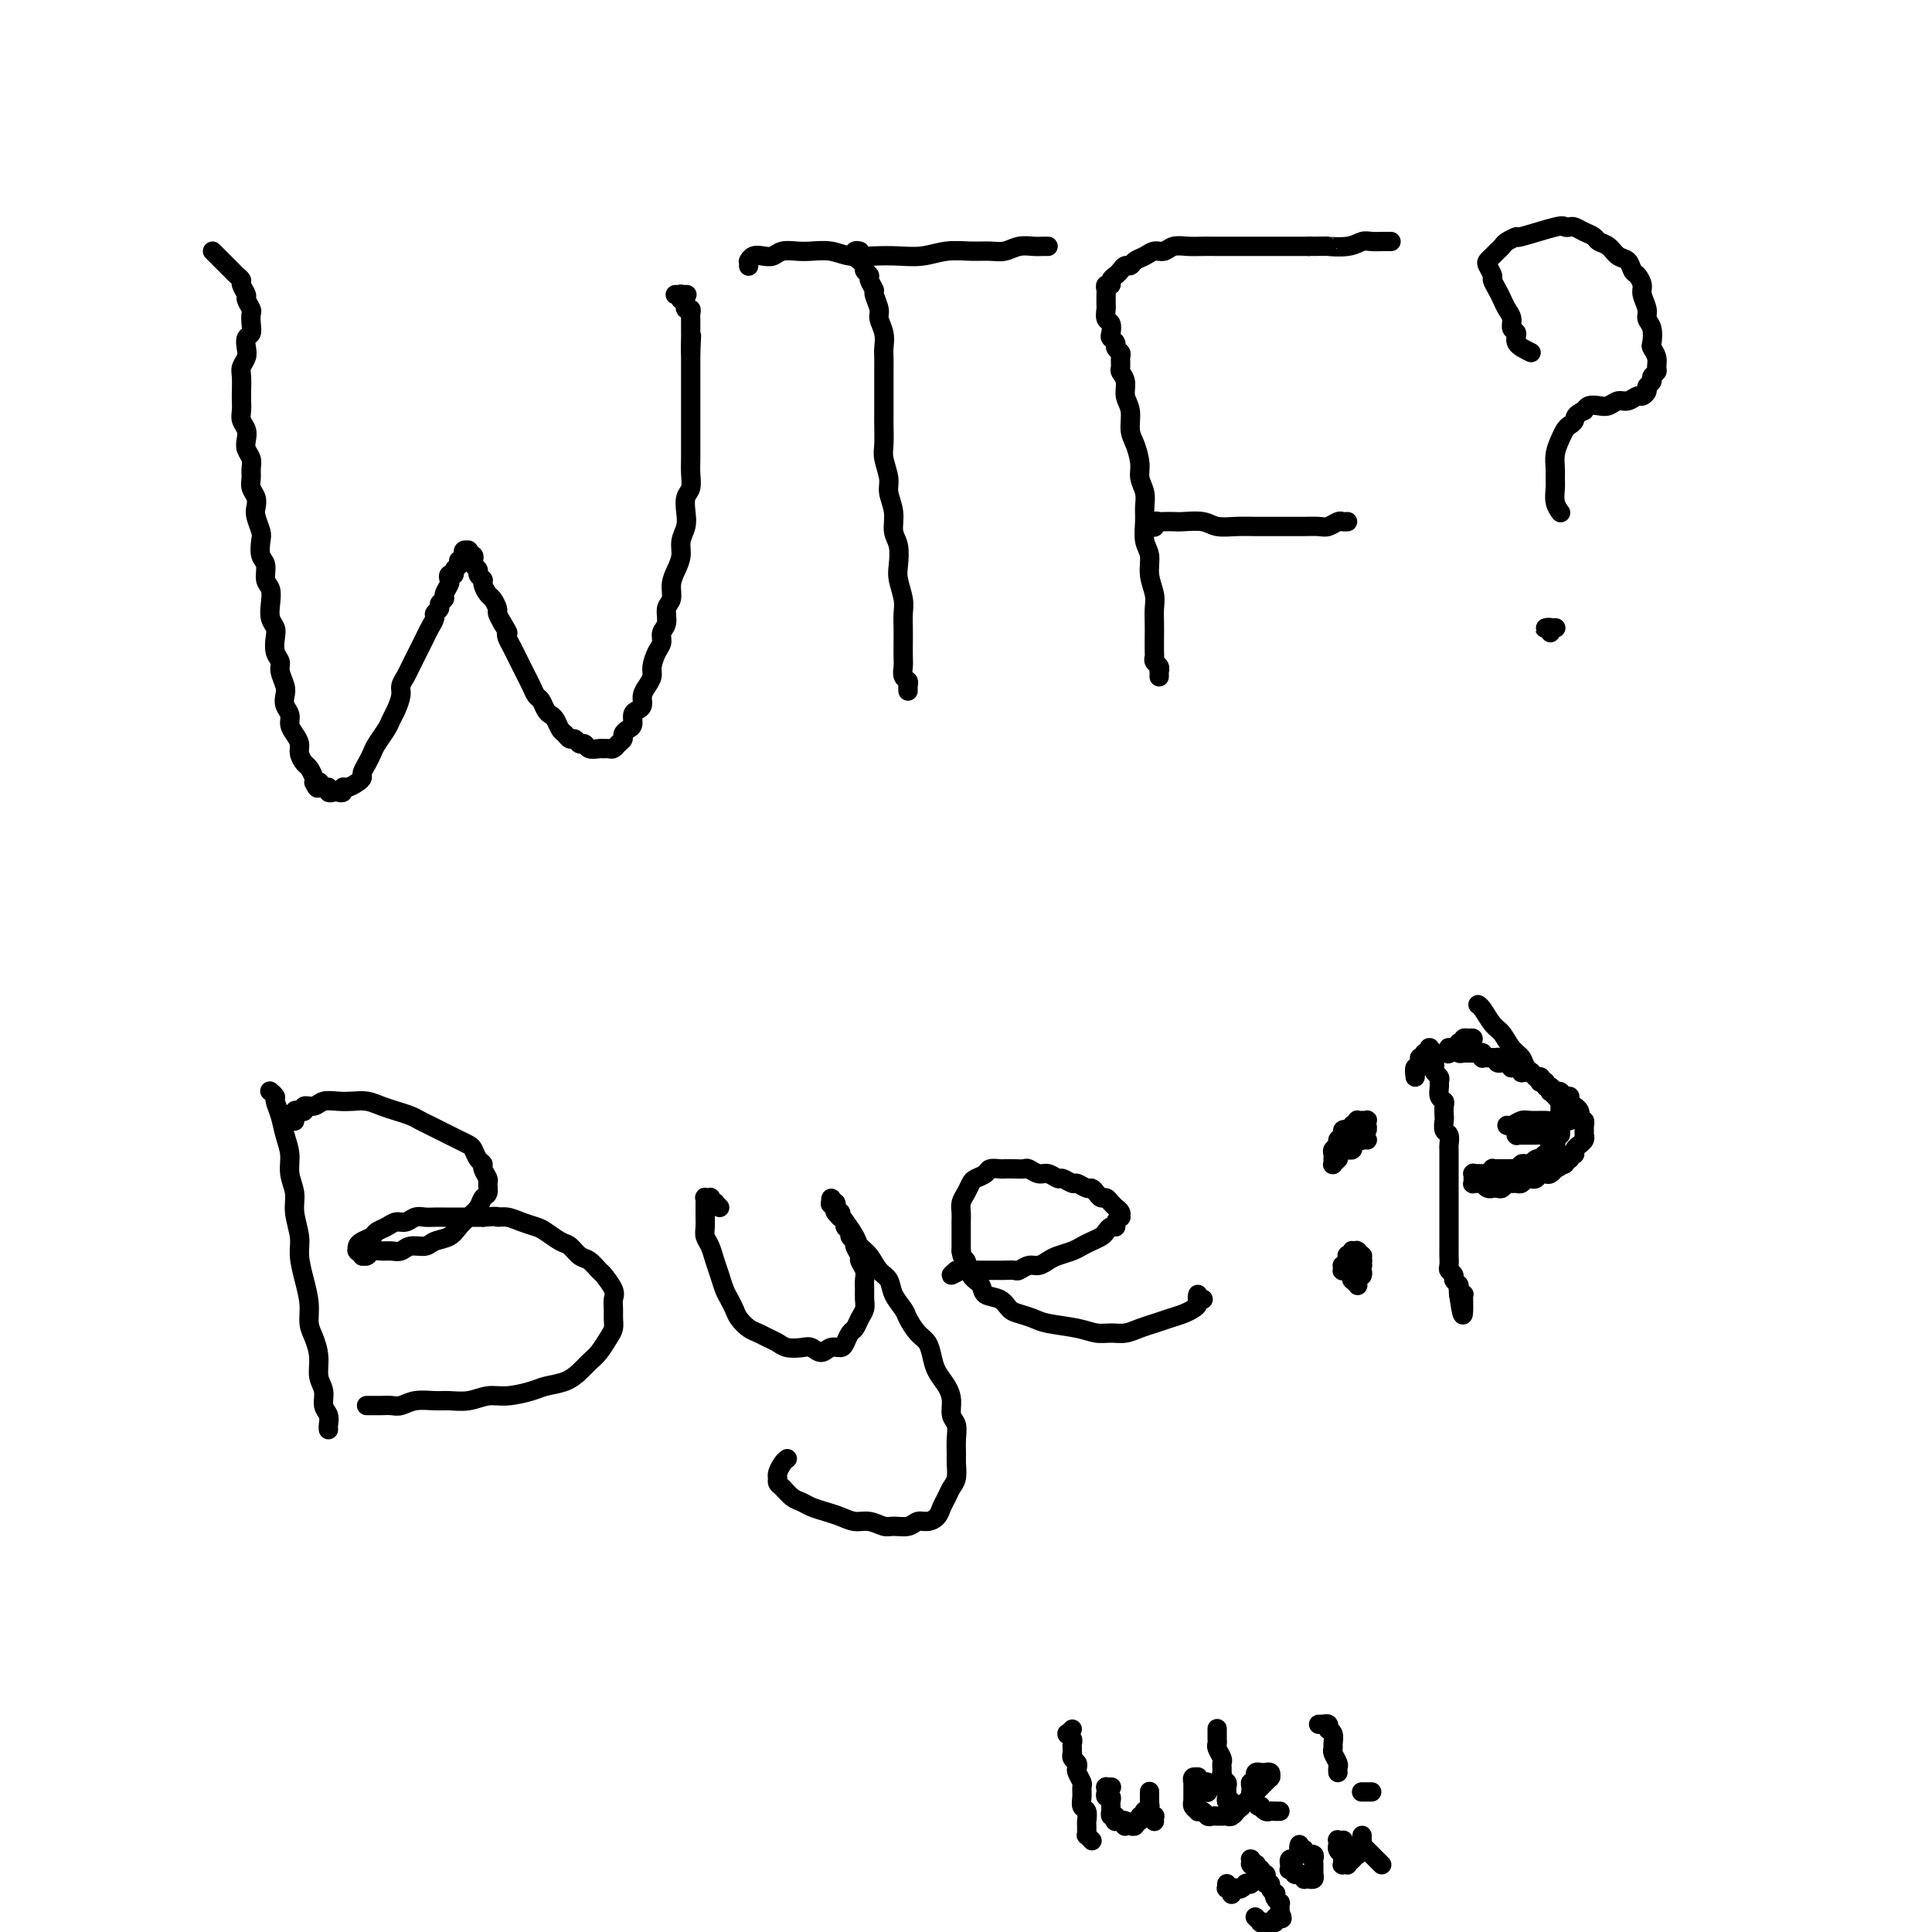 <svg viewBox='0 0 400 400' version='1.1' xmlns='http://www.w3.org/2000/svg' xmlns:xlink='http://www.w3.org/1999/xlink'><g fill='none' stroke='#000000' stroke-width='4' stroke-linecap='round' stroke-linejoin='round'><path d='M44,52c0.757,0.756 1.513,1.512 2,2c0.487,0.488 0.704,0.707 1,1c0.296,0.293 0.672,0.660 1,1c0.328,0.340 0.609,0.653 1,1c0.391,0.347 0.893,0.727 1,1c0.107,0.273 -0.182,0.440 0,1c0.182,0.560 0.833,1.515 1,2c0.167,0.485 -0.150,0.501 0,1c0.150,0.499 0.769,1.481 1,2c0.231,0.519 0.076,0.576 0,1c-0.076,0.424 -0.072,1.216 0,2c0.072,0.784 0.212,1.561 0,2c-0.212,0.439 -0.775,0.539 -1,1c-0.225,0.461 -0.113,1.282 0,2c0.113,0.718 0.226,1.333 0,2c-0.226,0.667 -0.792,1.386 -1,2c-0.208,0.614 -0.057,1.123 0,2c0.057,0.877 0.019,2.122 0,3c-0.019,0.878 -0.019,1.390 0,2c0.019,0.610 0.057,1.318 0,2c-0.057,0.682 -0.208,1.337 0,2c0.208,0.663 0.774,1.332 1,2c0.226,0.668 0.114,1.334 0,2c-0.114,0.666 -0.228,1.333 0,2c0.228,0.667 0.797,1.333 1,2c0.203,0.667 0.041,1.334 0,2c-0.041,0.666 0.041,1.332 0,2c-0.041,0.668 -0.203,1.338 0,2c0.203,0.662 0.773,1.317 1,2c0.227,0.683 0.112,1.394 0,2c-0.112,0.606 -0.222,1.106 0,2c0.222,0.894 0.777,2.183 1,3c0.223,0.817 0.116,1.163 0,2c-0.116,0.837 -0.241,2.166 0,3c0.241,0.834 0.848,1.172 1,2c0.152,0.828 -0.152,2.147 0,3c0.152,0.853 0.759,1.239 1,2c0.241,0.761 0.116,1.898 0,3c-0.116,1.102 -0.223,2.168 0,3c0.223,0.832 0.777,1.429 1,2c0.223,0.571 0.116,1.115 0,2c-0.116,0.885 -0.241,2.110 0,3c0.241,0.890 0.848,1.446 1,2c0.152,0.554 -0.151,1.107 0,2c0.151,0.893 0.758,2.126 1,3c0.242,0.874 0.120,1.389 0,2c-0.120,0.611 -0.238,1.319 0,2c0.238,0.681 0.834,1.337 1,2c0.166,0.663 -0.096,1.333 0,2c0.096,0.667 0.550,1.329 1,2c0.450,0.671 0.895,1.349 1,2c0.105,0.651 -0.129,1.274 0,2c0.129,0.726 0.622,1.555 1,2c0.378,0.445 0.640,0.504 1,1c0.360,0.496 0.817,1.427 1,2c0.183,0.573 0.091,0.786 0,1'/><path d='M65,162c1.111,2.410 0.889,0.436 1,0c0.111,-0.436 0.554,0.668 1,1c0.446,0.332 0.894,-0.106 1,0c0.106,0.106 -0.130,0.756 0,1c0.130,0.244 0.625,0.080 1,0c0.375,-0.080 0.629,-0.077 1,0c0.371,0.077 0.860,0.228 1,0c0.140,-0.228 -0.068,-0.834 0,-1c0.068,-0.166 0.414,0.107 1,0c0.586,-0.107 1.414,-0.595 2,-1c0.586,-0.405 0.929,-0.726 1,-1c0.071,-0.274 -0.132,-0.500 0,-1c0.132,-0.500 0.599,-1.275 1,-2c0.401,-0.725 0.737,-1.401 1,-2c0.263,-0.599 0.453,-1.123 1,-2c0.547,-0.877 1.452,-2.108 2,-3c0.548,-0.892 0.738,-1.446 1,-2c0.262,-0.554 0.595,-1.107 1,-2c0.405,-0.893 0.882,-2.126 1,-3c0.118,-0.874 -0.123,-1.389 0,-2c0.123,-0.611 0.610,-1.319 1,-2c0.390,-0.681 0.681,-1.337 1,-2c0.319,-0.663 0.664,-1.333 1,-2c0.336,-0.667 0.663,-1.330 1,-2c0.337,-0.670 0.683,-1.345 1,-2c0.317,-0.655 0.606,-1.289 1,-2c0.394,-0.711 0.894,-1.500 1,-2c0.106,-0.500 -0.183,-0.710 0,-1c0.183,-0.290 0.837,-0.659 1,-1c0.163,-0.341 -0.166,-0.654 0,-1c0.166,-0.346 0.828,-0.724 1,-1c0.172,-0.276 -0.146,-0.451 0,-1c0.146,-0.549 0.756,-1.471 1,-2c0.244,-0.529 0.122,-0.666 0,-1c-0.122,-0.334 -0.244,-0.864 0,-1c0.244,-0.136 0.854,0.122 1,0c0.146,-0.122 -0.171,-0.625 0,-1c0.171,-0.375 0.831,-0.621 1,-1c0.169,-0.379 -0.152,-0.890 0,-1c0.152,-0.110 0.776,0.181 1,0c0.224,-0.181 0.046,-0.833 0,-1c-0.046,-0.167 0.040,0.150 0,0c-0.040,-0.150 -0.207,-0.769 0,-1c0.207,-0.231 0.786,-0.076 1,0c0.214,0.076 0.061,0.072 0,0c-0.061,-0.072 -0.030,-0.212 0,0c0.030,0.212 0.060,0.778 0,1c-0.060,0.222 -0.208,0.101 0,0c0.208,-0.101 0.773,-0.182 1,0c0.227,0.182 0.117,0.626 0,1c-0.117,0.374 -0.243,0.676 0,1c0.243,0.324 0.853,0.668 1,1c0.147,0.332 -0.168,0.651 0,1c0.168,0.349 0.820,0.727 1,1c0.180,0.273 -0.110,0.439 0,1c0.110,0.561 0.621,1.515 1,2c0.379,0.485 0.627,0.501 1,1c0.373,0.499 0.870,1.480 1,2c0.130,0.520 -0.106,0.577 0,1c0.106,0.423 0.553,1.211 1,2'/><path d='M104,129c1.477,2.429 1.169,2.002 1,2c-0.169,-0.002 -0.200,0.422 0,1c0.200,0.578 0.631,1.309 1,2c0.369,0.691 0.676,1.341 1,2c0.324,0.659 0.664,1.327 1,2c0.336,0.673 0.667,1.350 1,2c0.333,0.650 0.666,1.274 1,2c0.334,0.726 0.667,1.556 1,2c0.333,0.444 0.667,0.504 1,1c0.333,0.496 0.667,1.428 1,2c0.333,0.572 0.667,0.784 1,1c0.333,0.216 0.667,0.435 1,1c0.333,0.565 0.667,1.476 1,2c0.333,0.524 0.667,0.661 1,1c0.333,0.339 0.666,0.879 1,1c0.334,0.121 0.670,-0.178 1,0c0.330,0.178 0.653,0.832 1,1c0.347,0.168 0.719,-0.151 1,0c0.281,0.151 0.470,0.772 1,1c0.530,0.228 1.399,0.062 2,0c0.601,-0.062 0.934,-0.020 1,0c0.066,0.020 -0.136,0.016 0,0c0.136,-0.016 0.610,-0.046 1,0c0.390,0.046 0.696,0.167 1,0c0.304,-0.167 0.607,-0.621 1,-1c0.393,-0.379 0.875,-0.683 1,-1c0.125,-0.317 -0.107,-0.649 0,-1c0.107,-0.351 0.555,-0.723 1,-1c0.445,-0.277 0.889,-0.458 1,-1c0.111,-0.542 -0.111,-1.443 0,-2c0.111,-0.557 0.556,-0.768 1,-1c0.444,-0.232 0.889,-0.484 1,-1c0.111,-0.516 -0.111,-1.297 0,-2c0.111,-0.703 0.556,-1.329 1,-2c0.444,-0.671 0.888,-1.387 1,-2c0.112,-0.613 -0.110,-1.122 0,-2c0.110,-0.878 0.550,-2.126 1,-3c0.450,-0.874 0.909,-1.374 1,-2c0.091,-0.626 -0.187,-1.378 0,-2c0.187,-0.622 0.837,-1.114 1,-2c0.163,-0.886 -0.163,-2.166 0,-3c0.163,-0.834 0.813,-1.224 1,-2c0.187,-0.776 -0.090,-1.940 0,-3c0.090,-1.060 0.546,-2.016 1,-3c0.454,-0.984 0.905,-1.997 1,-3c0.095,-1.003 -0.167,-1.997 0,-3c0.167,-1.003 0.763,-2.015 1,-3c0.237,-0.985 0.116,-1.943 0,-3c-0.116,-1.057 -0.227,-2.211 0,-3c0.227,-0.789 0.793,-1.211 1,-2c0.207,-0.789 0.055,-1.943 0,-3c-0.055,-1.057 -0.015,-2.015 0,-3c0.015,-0.985 0.004,-1.997 0,-3c-0.004,-1.003 -0.001,-1.998 0,-3c0.001,-1.002 0.000,-2.013 0,-3c-0.000,-0.987 -0.000,-1.951 0,-3c0.000,-1.049 0.000,-2.182 0,-3c-0.000,-0.818 -0.000,-1.322 0,-2c0.000,-0.678 0.000,-1.529 0,-2c-0.000,-0.471 -0.000,-0.563 0,-1c0.000,-0.437 0.000,-1.218 0,-2'/><path d='M143,73c0.309,-6.611 0.083,-2.139 0,-1c-0.083,1.139 -0.023,-1.057 0,-2c0.023,-0.943 0.007,-0.635 0,-1c-0.007,-0.365 -0.006,-1.403 0,-2c0.006,-0.597 0.015,-0.752 0,-1c-0.015,-0.248 -0.056,-0.587 0,-1c0.056,-0.413 0.207,-0.899 0,-1c-0.207,-0.101 -0.774,0.184 -1,0c-0.226,-0.184 -0.113,-0.838 0,-1c0.113,-0.162 0.226,0.167 0,0c-0.226,-0.167 -0.792,-0.829 -1,-1c-0.208,-0.171 -0.060,0.150 0,0c0.060,-0.150 0.030,-0.772 0,-1c-0.030,-0.228 -0.061,-0.061 0,0c0.061,0.061 0.213,0.016 0,0c-0.213,-0.016 -0.791,-0.004 -1,0c-0.209,0.004 -0.049,0.001 0,0c0.049,-0.001 -0.015,-0.000 0,0c0.015,0.000 0.107,0.000 0,0c-0.107,-0.000 -0.413,-0.000 0,0c0.413,0.000 1.547,0.000 2,0c0.453,-0.000 0.227,-0.000 0,0'/><path d='M178,52c-0.401,-0.089 -0.802,-0.179 -1,0c-0.198,0.179 -0.193,0.626 0,1c0.193,0.374 0.572,0.677 1,1c0.428,0.323 0.903,0.668 1,1c0.097,0.332 -0.185,0.650 0,1c0.185,0.350 0.838,0.731 1,1c0.162,0.269 -0.168,0.427 0,1c0.168,0.573 0.833,1.560 1,2c0.167,0.440 -0.166,0.334 0,1c0.166,0.666 0.829,2.103 1,3c0.171,0.897 -0.150,1.254 0,2c0.150,0.746 0.772,1.882 1,3c0.228,1.118 0.061,2.218 0,3c-0.061,0.782 -0.016,1.247 0,2c0.016,0.753 0.005,1.794 0,3c-0.005,1.206 -0.002,2.576 0,4c0.002,1.424 0.005,2.902 0,4c-0.005,1.098 -0.016,1.815 0,3c0.016,1.185 0.061,2.837 0,4c-0.061,1.163 -0.228,1.838 0,3c0.228,1.162 0.849,2.813 1,4c0.151,1.187 -0.170,1.911 0,3c0.170,1.089 0.829,2.545 1,4c0.171,1.455 -0.147,2.910 0,4c0.147,1.090 0.757,1.814 1,3c0.243,1.186 0.118,2.835 0,4c-0.118,1.165 -0.228,1.848 0,3c0.228,1.152 0.793,2.774 1,4c0.207,1.226 0.056,2.057 0,3c-0.056,0.943 -0.016,1.996 0,3c0.016,1.004 0.008,1.957 0,3c-0.008,1.043 -0.016,2.177 0,3c0.016,0.823 0.057,1.335 0,2c-0.057,0.665 -0.211,1.484 0,2c0.211,0.516 0.789,0.728 1,1c0.211,0.272 0.057,0.605 0,1c-0.057,0.395 -0.015,0.852 0,1c0.015,0.148 0.004,-0.013 0,0c-0.004,0.013 -0.001,0.199 0,0c0.001,-0.199 0.000,-0.784 0,-1c-0.000,-0.216 -0.000,-0.062 0,0c0.000,0.062 0.000,0.031 0,0'/><path d='M155,55c0.000,0.008 0.000,0.016 0,0c-0.000,-0.016 -0.001,-0.056 0,0c0.001,0.056 0.002,0.207 0,0c-0.002,-0.207 -0.009,-0.774 0,-1c0.009,-0.226 0.033,-0.112 0,0c-0.033,0.112 -0.123,0.222 0,0c0.123,-0.222 0.459,-0.778 1,-1c0.541,-0.222 1.288,-0.112 2,0c0.712,0.112 1.390,0.225 2,0c0.610,-0.225 1.151,-0.789 2,-1c0.849,-0.211 2.004,-0.071 3,0c0.996,0.071 1.833,0.071 3,0c1.167,-0.071 2.664,-0.214 4,0c1.336,0.214 2.513,0.786 4,1c1.487,0.214 3.286,0.072 5,0c1.714,-0.072 3.344,-0.072 5,0c1.656,0.072 3.339,0.216 5,0c1.661,-0.216 3.301,-0.794 5,-1c1.699,-0.206 3.456,-0.041 5,0c1.544,0.041 2.875,-0.042 4,0c1.125,0.042 2.042,0.207 3,0c0.958,-0.207 1.956,-0.788 3,-1c1.044,-0.212 2.136,-0.057 3,0c0.864,0.057 1.502,0.015 2,0c0.498,-0.015 0.857,-0.004 1,0c0.143,0.004 0.072,0.002 0,0'/><path d='M240,140c-0.002,0.120 -0.004,0.239 0,0c0.004,-0.239 0.015,-0.838 0,-1c-0.015,-0.162 -0.057,0.113 0,0c0.057,-0.113 0.211,-0.614 0,-1c-0.211,-0.386 -0.789,-0.659 -1,-1c-0.211,-0.341 -0.057,-0.752 0,-1c0.057,-0.248 0.016,-0.334 0,-1c-0.016,-0.666 -0.008,-1.913 0,-3c0.008,-1.087 0.017,-2.013 0,-3c-0.017,-0.987 -0.061,-2.034 0,-3c0.061,-0.966 0.227,-1.851 0,-3c-0.227,-1.149 -0.846,-2.562 -1,-4c-0.154,-1.438 0.156,-2.902 0,-4c-0.156,-1.098 -0.778,-1.830 -1,-3c-0.222,-1.170 -0.045,-2.776 0,-4c0.045,-1.224 -0.043,-2.064 0,-3c0.043,-0.936 0.218,-1.968 0,-3c-0.218,-1.032 -0.828,-2.065 -1,-3c-0.172,-0.935 0.093,-1.772 0,-3c-0.093,-1.228 -0.546,-2.846 -1,-4c-0.454,-1.154 -0.910,-1.843 -1,-3c-0.090,-1.157 0.186,-2.781 0,-4c-0.186,-1.219 -0.835,-2.032 -1,-3c-0.165,-0.968 0.153,-2.091 0,-3c-0.153,-0.909 -0.777,-1.606 -1,-2c-0.223,-0.394 -0.045,-0.487 0,-1c0.045,-0.513 -0.044,-1.447 0,-2c0.044,-0.553 0.222,-0.724 0,-1c-0.222,-0.276 -0.843,-0.655 -1,-1c-0.157,-0.345 0.150,-0.655 0,-1c-0.150,-0.345 -0.758,-0.726 -1,-1c-0.242,-0.274 -0.117,-0.440 0,-1c0.117,-0.560 0.228,-1.512 0,-2c-0.228,-0.488 -0.793,-0.512 -1,-1c-0.207,-0.488 -0.055,-1.440 0,-2c0.055,-0.560 0.014,-0.728 0,-1c-0.014,-0.272 0.000,-0.646 0,-1c-0.000,-0.354 -0.015,-0.686 0,-1c0.015,-0.314 0.060,-0.609 0,-1c-0.060,-0.391 -0.223,-0.878 0,-1c0.223,-0.122 0.833,0.121 1,0c0.167,-0.121 -0.110,-0.606 0,-1c0.110,-0.394 0.606,-0.697 1,-1c0.394,-0.303 0.686,-0.606 1,-1c0.314,-0.394 0.650,-0.880 1,-1c0.350,-0.120 0.713,0.127 1,0c0.287,-0.127 0.499,-0.626 1,-1c0.501,-0.374 1.292,-0.622 2,-1c0.708,-0.378 1.334,-0.886 2,-1c0.666,-0.114 1.374,0.166 2,0c0.626,-0.166 1.170,-0.776 2,-1c0.830,-0.224 1.944,-0.060 3,0c1.056,0.060 2.053,0.016 3,0c0.947,-0.016 1.845,-0.004 3,0c1.155,0.004 2.566,0.001 4,0c1.434,-0.001 2.889,-0.000 4,0c1.111,0.000 1.876,0.000 3,0c1.124,-0.000 2.607,-0.000 4,0c1.393,0.000 2.697,0.000 4,0'/><path d='M271,51c5.037,-0.016 3.630,-0.057 4,0c0.370,0.057 2.519,0.211 4,0c1.481,-0.211 2.295,-0.789 3,-1c0.705,-0.211 1.299,-0.057 2,0c0.701,0.057 1.507,0.015 2,0c0.493,-0.015 0.671,-0.004 1,0c0.329,0.004 0.808,0.001 1,0c0.192,-0.001 0.096,-0.001 0,0'/><path d='M239,109c0.026,0.113 0.052,0.226 0,0c-0.052,-0.226 -0.182,-0.792 0,-1c0.182,-0.208 0.674,-0.057 1,0c0.326,0.057 0.484,0.019 1,0c0.516,-0.019 1.390,-0.019 2,0c0.610,0.019 0.956,0.058 2,0c1.044,-0.058 2.786,-0.212 4,0c1.214,0.212 1.900,0.789 3,1c1.100,0.211 2.615,0.057 4,0c1.385,-0.057 2.640,-0.015 4,0c1.360,0.015 2.825,0.005 4,0c1.175,-0.005 2.059,-0.005 3,0c0.941,0.005 1.940,0.015 3,0c1.060,-0.015 2.183,-0.057 3,0c0.817,0.057 1.329,0.211 2,0c0.671,-0.211 1.499,-0.789 2,-1c0.501,-0.211 0.673,-0.057 1,0c0.327,0.057 0.808,0.016 1,0c0.192,-0.016 0.096,-0.008 0,0'/><path d='M317,73c-1.300,-0.636 -2.600,-1.273 -3,-2c-0.400,-0.727 0.100,-1.546 0,-2c-0.100,-0.454 -0.800,-0.544 -1,-1c-0.200,-0.456 0.100,-1.278 0,-2c-0.100,-0.722 -0.600,-1.344 -1,-2c-0.400,-0.656 -0.699,-1.345 -1,-2c-0.301,-0.655 -0.603,-1.275 -1,-2c-0.397,-0.725 -0.888,-1.556 -1,-2c-0.112,-0.444 0.155,-0.500 0,-1c-0.155,-0.500 -0.732,-1.443 -1,-2c-0.268,-0.557 -0.228,-0.726 0,-1c0.228,-0.274 0.644,-0.652 1,-1c0.356,-0.348 0.653,-0.666 1,-1c0.347,-0.334 0.745,-0.686 1,-1c0.255,-0.314 0.369,-0.592 1,-1c0.631,-0.408 1.780,-0.946 2,-1c0.220,-0.054 -0.489,0.377 1,0c1.489,-0.377 5.175,-1.562 7,-2c1.825,-0.438 1.788,-0.129 2,0c0.212,0.129 0.672,0.076 1,0c0.328,-0.076 0.525,-0.176 1,0c0.475,0.176 1.229,0.629 2,1c0.771,0.371 1.558,0.662 2,1c0.442,0.338 0.538,0.725 1,1c0.462,0.275 1.289,0.440 2,1c0.711,0.560 1.305,1.515 2,2c0.695,0.485 1.492,0.499 2,1c0.508,0.501 0.729,1.489 1,2c0.271,0.511 0.594,0.546 1,1c0.406,0.454 0.897,1.328 1,2c0.103,0.672 -0.182,1.143 0,2c0.182,0.857 0.832,2.098 1,3c0.168,0.902 -0.147,1.463 0,2c0.147,0.537 0.757,1.051 1,2c0.243,0.949 0.119,2.334 0,3c-0.119,0.666 -0.232,0.612 0,1c0.232,0.388 0.809,1.217 1,2c0.191,0.783 -0.005,1.519 0,2c0.005,0.481 0.213,0.706 0,1c-0.213,0.294 -0.845,0.657 -1,1c-0.155,0.343 0.166,0.665 0,1c-0.166,0.335 -0.821,0.682 -1,1c-0.179,0.318 0.118,0.606 0,1c-0.118,0.394 -0.650,0.894 -1,1c-0.350,0.106 -0.516,-0.182 -1,0c-0.484,0.182 -1.285,0.833 -2,1c-0.715,0.167 -1.343,-0.148 -2,0c-0.657,0.148 -1.341,0.761 -2,1c-0.659,0.239 -1.293,0.103 -2,0c-0.707,-0.103 -1.488,-0.172 -2,0c-0.512,0.172 -0.756,0.586 -1,1'/><path d='M328,85c-2.107,0.867 -1.875,1.533 -2,2c-0.125,0.467 -0.608,0.733 -1,1c-0.392,0.267 -0.694,0.533 -1,1c-0.306,0.467 -0.618,1.135 -1,2c-0.382,0.865 -0.835,1.926 -1,3c-0.165,1.074 -0.040,2.162 0,3c0.040,0.838 -0.003,1.426 0,2c0.003,0.574 0.052,1.133 0,2c-0.052,0.867 -0.206,2.041 0,3c0.206,0.959 0.773,1.703 1,2c0.227,0.297 0.113,0.149 0,0'/><path d='M322,130c-0.032,-0.000 -0.065,-0.000 0,0c0.065,0.000 0.227,0.000 0,0c-0.227,-0.000 -0.842,-0.001 -1,0c-0.158,0.001 0.140,0.004 0,0c-0.140,-0.004 -0.717,-0.015 -1,0c-0.283,0.015 -0.272,0.056 0,0c0.272,-0.056 0.804,-0.207 1,0c0.196,0.207 0.056,0.774 0,1c-0.056,0.226 -0.028,0.113 0,0'/><path d='M56,226c-0.120,-0.100 -0.240,-0.201 0,0c0.240,0.201 0.839,0.703 1,1c0.161,0.297 -0.116,0.389 0,1c0.116,0.611 0.623,1.741 1,3c0.377,1.259 0.622,2.646 1,4c0.378,1.354 0.890,2.676 1,4c0.110,1.324 -0.181,2.649 0,4c0.181,1.351 0.836,2.727 1,4c0.164,1.273 -0.162,2.444 0,4c0.162,1.556 0.813,3.498 1,5c0.187,1.502 -0.091,2.565 0,4c0.091,1.435 0.550,3.244 1,5c0.450,1.756 0.890,3.460 1,5c0.110,1.540 -0.110,2.915 0,4c0.110,1.085 0.550,1.880 1,3c0.450,1.120 0.909,2.565 1,4c0.091,1.435 -0.186,2.860 0,4c0.186,1.140 0.834,1.994 1,3c0.166,1.006 -0.152,2.165 0,3c0.152,0.835 0.773,1.348 1,2c0.227,0.652 0.061,1.445 0,2c-0.061,0.555 -0.017,0.873 0,1c0.017,0.127 0.009,0.064 0,0'/><path d='M61,232c-0.000,-0.032 -0.001,-0.065 0,0c0.001,0.065 0.003,0.227 0,0c-0.003,-0.227 -0.011,-0.844 0,-1c0.011,-0.156 0.040,0.150 0,0c-0.040,-0.150 -0.148,-0.757 0,-1c0.148,-0.243 0.553,-0.121 1,0c0.447,0.121 0.938,0.243 1,0c0.062,-0.243 -0.304,-0.849 0,-1c0.304,-0.151 1.278,0.155 2,0c0.722,-0.155 1.194,-0.771 2,-1c0.806,-0.229 1.948,-0.073 3,0c1.052,0.073 2.015,0.061 3,0c0.985,-0.061 1.993,-0.171 3,0c1.007,0.171 2.013,0.623 3,1c0.987,0.377 1.955,0.678 3,1c1.045,0.322 2.167,0.664 3,1c0.833,0.336 1.378,0.667 2,1c0.622,0.333 1.322,0.667 2,1c0.678,0.333 1.333,0.666 2,1c0.667,0.334 1.344,0.671 2,1c0.656,0.329 1.290,0.652 2,1c0.710,0.348 1.496,0.722 2,1c0.504,0.278 0.727,0.460 1,1c0.273,0.540 0.595,1.439 1,2c0.405,0.561 0.894,0.784 1,1c0.106,0.216 -0.171,0.424 0,1c0.171,0.576 0.790,1.519 1,2c0.210,0.481 0.012,0.499 0,1c-0.012,0.501 0.162,1.485 0,2c-0.162,0.515 -0.661,0.562 -1,1c-0.339,0.438 -0.517,1.269 -1,2c-0.483,0.731 -1.269,1.363 -2,2c-0.731,0.637 -1.407,1.280 -2,2c-0.593,0.720 -1.103,1.517 -2,2c-0.897,0.483 -2.180,0.651 -3,1c-0.820,0.349 -1.178,0.878 -2,1c-0.822,0.122 -2.108,-0.165 -3,0c-0.892,0.165 -1.390,0.780 -2,1c-0.610,0.220 -1.330,0.045 -2,0c-0.670,-0.045 -1.289,0.042 -2,0c-0.711,-0.042 -1.515,-0.211 -2,0c-0.485,0.211 -0.652,0.802 -1,1c-0.348,0.198 -0.878,0.001 -1,0c-0.122,-0.001 0.163,0.193 0,0c-0.163,-0.193 -0.774,-0.773 -1,-1c-0.226,-0.227 -0.068,-0.102 0,0c0.068,0.102 0.045,0.182 0,0c-0.045,-0.182 -0.111,-0.626 0,-1c0.111,-0.374 0.400,-0.679 1,-1c0.600,-0.321 1.512,-0.659 2,-1c0.488,-0.341 0.554,-0.683 1,-1c0.446,-0.317 1.274,-0.607 2,-1c0.726,-0.393 1.349,-0.890 2,-1c0.651,-0.110 1.328,0.167 2,0c0.672,-0.167 1.339,-0.777 2,-1c0.661,-0.223 1.317,-0.060 2,0c0.683,0.060 1.393,0.016 2,0c0.607,-0.016 1.111,-0.004 2,0c0.889,0.004 2.162,0.001 3,0c0.838,-0.001 1.239,-0.000 2,0c0.761,0.000 1.880,0.000 3,0'/><path d='M100,252c3.689,-0.297 2.913,-0.039 3,0c0.087,0.039 1.038,-0.140 2,0c0.962,0.140 1.934,0.600 3,1c1.066,0.400 2.225,0.741 3,1c0.775,0.259 1.166,0.435 2,1c0.834,0.565 2.111,1.518 3,2c0.889,0.482 1.389,0.495 2,1c0.611,0.505 1.334,1.504 2,2c0.666,0.496 1.275,0.489 2,1c0.725,0.511 1.567,1.540 2,2c0.433,0.460 0.455,0.350 1,1c0.545,0.650 1.611,2.061 2,3c0.389,0.939 0.102,1.405 0,2c-0.102,0.595 -0.019,1.318 0,2c0.019,0.682 -0.025,1.323 0,2c0.025,0.677 0.121,1.388 0,2c-0.121,0.612 -0.457,1.123 -1,2c-0.543,0.877 -1.293,2.119 -2,3c-0.707,0.881 -1.370,1.402 -2,2c-0.630,0.598 -1.228,1.275 -2,2c-0.772,0.725 -1.718,1.500 -3,2c-1.282,0.500 -2.901,0.726 -4,1c-1.099,0.274 -1.677,0.595 -3,1c-1.323,0.405 -3.392,0.893 -5,1c-1.608,0.107 -2.755,-0.169 -4,0c-1.245,0.169 -2.588,0.781 -4,1c-1.412,0.219 -2.892,0.045 -4,0c-1.108,-0.045 -1.843,0.041 -3,0c-1.157,-0.041 -2.734,-0.207 -4,0c-1.266,0.207 -2.219,0.788 -3,1c-0.781,0.212 -1.390,0.057 -2,0c-0.610,-0.057 -1.221,-0.015 -2,0c-0.779,0.015 -1.725,0.004 -2,0c-0.275,-0.004 0.123,-0.001 0,0c-0.123,0.001 -0.765,0.000 -1,0c-0.235,-0.000 -0.063,-0.000 0,0c0.063,0.000 0.018,0.000 0,0c-0.018,-0.000 -0.009,-0.000 0,0'/><path d='M149,250c-0.415,-0.425 -0.829,-0.850 -1,-1c-0.171,-0.150 -0.097,-0.026 0,0c0.097,0.026 0.218,-0.045 0,0c-0.218,0.045 -0.776,0.207 -1,0c-0.224,-0.207 -0.112,-0.784 0,-1c0.112,-0.216 0.226,-0.072 0,0c-0.226,0.072 -0.793,0.071 -1,0c-0.207,-0.071 -0.056,-0.212 0,0c0.056,0.212 0.015,0.778 0,1c-0.015,0.222 -0.004,0.100 0,0c0.004,-0.100 0.001,-0.179 0,0c-0.001,0.179 -0.001,0.614 0,1c0.001,0.386 0.003,0.721 0,1c-0.003,0.279 -0.012,0.500 0,1c0.012,0.500 0.045,1.277 0,2c-0.045,0.723 -0.167,1.391 0,2c0.167,0.609 0.622,1.160 1,2c0.378,0.840 0.679,1.968 1,3c0.321,1.032 0.663,1.967 1,3c0.337,1.033 0.671,2.164 1,3c0.329,0.836 0.654,1.376 1,2c0.346,0.624 0.711,1.333 1,2c0.289,0.667 0.500,1.292 1,2c0.500,0.708 1.288,1.500 2,2c0.712,0.500 1.349,0.709 2,1c0.651,0.291 1.315,0.665 2,1c0.685,0.335 1.391,0.630 2,1c0.609,0.370 1.122,0.813 2,1c0.878,0.187 2.123,0.117 3,0c0.877,-0.117 1.387,-0.282 2,0c0.613,0.282 1.330,1.011 2,1c0.670,-0.011 1.293,-0.762 2,-1c0.707,-0.238 1.499,0.035 2,0c0.501,-0.035 0.712,-0.380 1,-1c0.288,-0.620 0.651,-1.517 1,-2c0.349,-0.483 0.682,-0.552 1,-1c0.318,-0.448 0.621,-1.275 1,-2c0.379,-0.725 0.835,-1.349 1,-2c0.165,-0.651 0.040,-1.330 0,-2c-0.040,-0.670 0.004,-1.330 0,-2c-0.004,-0.670 -0.058,-1.349 0,-2c0.058,-0.651 0.227,-1.274 0,-2c-0.227,-0.726 -0.849,-1.557 -1,-2c-0.151,-0.443 0.171,-0.500 0,-1c-0.171,-0.500 -0.834,-1.443 -1,-2c-0.166,-0.557 0.167,-0.726 0,-1c-0.167,-0.274 -0.833,-0.652 -1,-1c-0.167,-0.348 0.165,-0.667 0,-1c-0.165,-0.333 -0.828,-0.682 -1,-1c-0.172,-0.318 0.146,-0.606 0,-1c-0.146,-0.394 -0.757,-0.894 -1,-1c-0.243,-0.106 -0.118,0.182 0,0c0.118,-0.182 0.228,-0.833 0,-1c-0.228,-0.167 -0.793,0.151 -1,0c-0.207,-0.151 -0.056,-0.771 0,-1c0.056,-0.229 0.016,-0.065 0,0c-0.016,0.065 -0.008,0.033 0,0'/><path d='M173,250c-1.139,-3.169 -0.985,-1.592 -1,-1c-0.015,0.592 -0.197,0.201 0,0c0.197,-0.201 0.773,-0.210 1,0c0.227,0.210 0.106,0.640 0,1c-0.106,0.360 -0.198,0.649 0,1c0.198,0.351 0.686,0.764 1,1c0.314,0.236 0.454,0.294 1,1c0.546,0.706 1.498,2.061 2,3c0.502,0.939 0.553,1.461 1,2c0.447,0.539 1.290,1.093 2,2c0.710,0.907 1.289,2.167 2,3c0.711,0.833 1.555,1.238 2,2c0.445,0.762 0.490,1.880 1,3c0.510,1.120 1.485,2.242 2,3c0.515,0.758 0.571,1.150 1,2c0.429,0.850 1.232,2.156 2,3c0.768,0.844 1.502,1.226 2,2c0.498,0.774 0.759,1.940 1,3c0.241,1.060 0.461,2.012 1,3c0.539,0.988 1.398,2.011 2,3c0.602,0.989 0.946,1.946 1,3c0.054,1.054 -0.182,2.207 0,3c0.182,0.793 0.782,1.227 1,2c0.218,0.773 0.056,1.884 0,3c-0.056,1.116 -0.004,2.239 0,3c0.004,0.761 -0.041,1.162 0,2c0.041,0.838 0.166,2.112 0,3c-0.166,0.888 -0.625,1.391 -1,2c-0.375,0.609 -0.667,1.325 -1,2c-0.333,0.675 -0.707,1.309 -1,2c-0.293,0.691 -0.505,1.439 -1,2c-0.495,0.561 -1.272,0.936 -2,1c-0.728,0.064 -1.405,-0.183 -2,0c-0.595,0.183 -1.107,0.796 -2,1c-0.893,0.204 -2.168,-0.001 -3,0c-0.832,0.001 -1.223,0.207 -2,0c-0.777,-0.207 -1.941,-0.829 -3,-1c-1.059,-0.171 -2.013,0.109 -3,0c-0.987,-0.109 -2.008,-0.605 -3,-1c-0.992,-0.395 -1.957,-0.687 -3,-1c-1.043,-0.313 -2.164,-0.647 -3,-1c-0.836,-0.353 -1.387,-0.725 -2,-1c-0.613,-0.275 -1.289,-0.454 -2,-1c-0.711,-0.546 -1.456,-1.459 -2,-2c-0.544,-0.541 -0.888,-0.709 -1,-1c-0.112,-0.291 0.009,-0.705 0,-1c-0.009,-0.295 -0.147,-0.471 0,-1c0.147,-0.529 0.578,-1.412 1,-2c0.422,-0.588 0.835,-0.882 1,-1c0.165,-0.118 0.083,-0.059 0,0'/><path d='M198,263c-0.623,0.536 -1.246,1.072 -1,1c0.246,-0.072 1.360,-0.751 2,-1c0.640,-0.249 0.805,-0.067 1,0c0.195,0.067 0.420,0.018 1,0c0.580,-0.018 1.516,-0.005 2,0c0.484,0.005 0.515,0.001 1,0c0.485,-0.001 1.425,0.001 2,0c0.575,-0.001 0.787,-0.004 1,0c0.213,0.004 0.427,0.016 1,0c0.573,-0.016 1.505,-0.060 2,0c0.495,0.060 0.554,0.223 1,0c0.446,-0.223 1.278,-0.833 2,-1c0.722,-0.167 1.334,0.110 2,0c0.666,-0.110 1.385,-0.607 2,-1c0.615,-0.393 1.124,-0.683 2,-1c0.876,-0.317 2.119,-0.662 3,-1c0.881,-0.338 1.402,-0.669 2,-1c0.598,-0.331 1.275,-0.662 2,-1c0.725,-0.338 1.500,-0.682 2,-1c0.500,-0.318 0.726,-0.611 1,-1c0.274,-0.389 0.595,-0.874 1,-1c0.405,-0.126 0.894,0.107 1,0c0.106,-0.107 -0.172,-0.554 0,-1c0.172,-0.446 0.793,-0.889 1,-1c0.207,-0.111 -0.000,0.111 0,0c0.000,-0.111 0.207,-0.556 0,-1c-0.207,-0.444 -0.829,-0.889 -1,-1c-0.171,-0.111 0.109,0.111 0,0c-0.109,-0.111 -0.607,-0.556 -1,-1c-0.393,-0.444 -0.682,-0.888 -1,-1c-0.318,-0.112 -0.667,0.110 -1,0c-0.333,-0.110 -0.651,-0.550 -1,-1c-0.349,-0.450 -0.727,-0.909 -1,-1c-0.273,-0.091 -0.439,0.187 -1,0c-0.561,-0.187 -1.515,-0.839 -2,-1c-0.485,-0.161 -0.500,0.168 -1,0c-0.500,-0.168 -1.486,-0.833 -2,-1c-0.514,-0.167 -0.557,0.166 -1,0c-0.443,-0.166 -1.287,-0.829 -2,-1c-0.713,-0.171 -1.294,0.150 -2,0c-0.706,-0.150 -1.536,-0.772 -2,-1c-0.464,-0.228 -0.562,-0.062 -1,0c-0.438,0.062 -1.215,0.019 -2,0c-0.785,-0.019 -1.576,-0.016 -2,0c-0.424,0.016 -0.481,0.045 -1,0c-0.519,-0.045 -1.501,-0.164 -2,0c-0.499,0.164 -0.516,0.610 -1,1c-0.484,0.390 -1.436,0.723 -2,1c-0.564,0.277 -0.740,0.496 -1,1c-0.260,0.504 -0.606,1.293 -1,2c-0.394,0.707 -0.838,1.333 -1,2c-0.162,0.667 -0.044,1.375 0,2c0.044,0.625 0.012,1.168 0,2c-0.012,0.832 -0.003,1.952 0,3c0.003,1.048 0.002,2.024 0,3'/><path d='M199,259c0.197,1.842 0.689,1.448 1,2c0.311,0.552 0.440,2.049 1,3c0.560,0.951 1.553,1.354 2,2c0.447,0.646 0.350,1.535 1,2c0.650,0.465 2.047,0.506 3,1c0.953,0.494 1.462,1.442 2,2c0.538,0.558 1.106,0.728 2,1c0.894,0.272 2.115,0.647 3,1c0.885,0.353 1.433,0.684 3,1c1.567,0.316 4.152,0.618 6,1c1.848,0.382 2.959,0.846 4,1c1.041,0.154 2.011,-0.000 3,0c0.989,0.000 1.998,0.155 3,0c1.002,-0.155 1.998,-0.619 3,-1c1.002,-0.381 2.010,-0.679 3,-1c0.990,-0.321 1.963,-0.664 3,-1c1.037,-0.336 2.138,-0.664 3,-1c0.862,-0.336 1.485,-0.678 2,-1c0.515,-0.322 0.923,-0.622 1,-1c0.077,-0.378 -0.175,-0.833 0,-1c0.175,-0.167 0.779,-0.045 1,0c0.221,0.045 0.060,0.012 0,0c-0.060,-0.012 -0.020,-0.002 0,0c0.020,0.002 0.019,-0.003 0,0c-0.019,0.003 -0.058,0.015 0,0c0.058,-0.015 0.211,-0.055 0,0c-0.211,0.055 -0.788,0.207 -1,0c-0.212,-0.207 -0.061,-0.773 0,-1c0.061,-0.227 0.030,-0.113 0,0'/><path d='M278,236c-0.113,0.309 -0.227,0.619 0,1c0.227,0.381 0.793,0.834 1,1c0.207,0.166 0.054,0.044 0,0c-0.054,-0.044 -0.011,-0.011 0,0c0.011,0.011 -0.011,-0.001 0,0c0.011,0.001 0.055,0.015 0,0c-0.055,-0.015 -0.210,-0.061 0,0c0.210,0.061 0.785,0.228 1,0c0.215,-0.228 0.072,-0.849 0,-1c-0.072,-0.151 -0.072,0.170 0,0c0.072,-0.170 0.215,-0.830 0,-1c-0.215,-0.170 -0.789,0.149 -1,0c-0.211,-0.149 -0.060,-0.768 0,-1c0.060,-0.232 0.030,-0.077 0,0c-0.030,0.077 -0.061,0.077 0,0c0.061,-0.077 0.212,-0.231 0,0c-0.212,0.231 -0.789,0.847 -1,1c-0.211,0.153 -0.057,-0.156 0,0c0.057,0.156 0.015,0.777 0,1c-0.015,0.223 -0.004,0.047 0,0c0.004,-0.047 0.001,0.036 0,0c-0.001,-0.036 -0.000,-0.191 0,0c0.000,0.191 -0.001,0.728 0,1c0.001,0.272 0.004,0.279 0,0c-0.004,-0.279 -0.015,-0.846 0,-1c0.015,-0.154 0.056,0.103 0,0c-0.056,-0.103 -0.210,-0.567 0,-1c0.210,-0.433 0.784,-0.835 1,-1c0.216,-0.165 0.073,-0.094 0,0c-0.073,0.094 -0.076,0.210 0,0c0.076,-0.210 0.232,-0.747 0,-1c-0.232,-0.253 -0.850,-0.222 -1,0c-0.150,0.222 0.170,0.637 0,1c-0.170,0.363 -0.830,0.676 -1,1c-0.170,0.324 0.151,0.660 0,1c-0.151,0.340 -0.772,0.683 -1,1c-0.228,0.317 -0.061,0.607 0,1c0.061,0.393 0.017,0.890 0,1c-0.017,0.110 -0.005,-0.166 0,0c0.005,0.166 0.005,0.773 0,1c-0.005,0.227 -0.015,0.075 0,0c0.015,-0.075 0.057,-0.073 0,0c-0.057,0.073 -0.211,0.216 0,0c0.211,-0.216 0.789,-0.790 1,-1c0.211,-0.210 0.057,-0.057 0,0c-0.057,0.057 -0.016,0.016 0,0c0.016,-0.016 0.008,-0.008 0,0'/><path d='M282,264c0.000,0.009 0.000,0.018 0,0c-0.000,-0.018 -0.000,-0.061 0,0c0.000,0.061 0.000,0.228 0,0c-0.000,-0.228 -0.000,-0.850 0,-1c0.000,-0.150 0.000,0.171 0,0c-0.000,-0.171 -0.000,-0.834 0,-1c0.000,-0.166 0.001,0.167 0,0c-0.001,-0.167 -0.004,-0.833 0,-1c0.004,-0.167 0.015,0.166 0,0c-0.015,-0.166 -0.056,-0.829 0,-1c0.056,-0.171 0.207,0.151 0,0c-0.207,-0.151 -0.774,-0.773 -1,-1c-0.226,-0.227 -0.113,-0.058 0,0c0.113,0.058 0.226,0.004 0,0c-0.226,-0.004 -0.793,0.040 -1,0c-0.207,-0.040 -0.056,-0.165 0,0c0.056,0.165 0.015,0.621 0,1c-0.015,0.379 -0.004,0.680 0,1c0.004,0.320 -0.000,0.659 0,1c0.000,0.341 0.004,0.683 0,1c-0.004,0.317 -0.015,0.607 0,1c0.015,0.393 0.056,0.887 0,1c-0.056,0.113 -0.207,-0.155 0,0c0.207,0.155 0.774,0.732 1,1c0.226,0.268 0.113,0.225 0,0c-0.113,-0.225 -0.225,-0.634 0,-1c0.225,-0.366 0.789,-0.689 1,-1c0.211,-0.311 0.070,-0.609 0,-1c-0.070,-0.391 -0.070,-0.875 0,-1c0.070,-0.125 0.211,0.110 0,0c-0.211,-0.110 -0.773,-0.566 -1,-1c-0.227,-0.434 -0.117,-0.848 0,-1c0.117,-0.152 0.242,-0.042 0,0c-0.242,0.042 -0.850,0.015 -1,0c-0.150,-0.015 0.157,-0.019 0,0c-0.157,0.019 -0.778,0.062 -1,0c-0.222,-0.062 -0.046,-0.228 0,0c0.046,0.228 -0.040,0.849 0,1c0.040,0.151 0.206,-0.170 0,0c-0.206,0.170 -0.783,0.830 -1,1c-0.217,0.170 -0.072,-0.151 0,0c0.072,0.151 0.072,0.772 0,1c-0.072,0.228 -0.215,0.061 0,0c0.215,-0.061 0.790,-0.015 1,0c0.210,0.015 0.056,0.001 0,0c-0.056,-0.001 -0.015,0.013 0,0c0.015,-0.013 0.004,-0.052 0,0c-0.004,0.052 -0.002,0.196 0,0c0.002,-0.196 0.004,-0.732 0,-1c-0.004,-0.268 -0.015,-0.268 0,0c0.015,0.268 0.057,0.804 0,1c-0.057,0.196 -0.212,0.052 0,0c0.212,-0.052 0.793,-0.013 1,0c0.207,0.013 0.042,0.001 0,0c-0.042,-0.001 0.040,0.010 0,0c-0.040,-0.010 -0.203,-0.041 0,0c0.203,0.041 0.772,0.155 1,0c0.228,-0.155 0.114,-0.577 0,-1'/><path d='M281,262c0.403,0.065 -0.088,0.227 0,0c0.088,-0.227 0.756,-0.844 1,-1c0.244,-0.156 0.066,0.150 0,0c-0.066,-0.150 -0.019,-0.757 0,-1c0.019,-0.243 0.009,-0.121 0,0'/><path d='M283,236c0.008,0.001 0.016,0.001 0,0c-0.016,-0.001 -0.057,-0.004 0,0c0.057,0.004 0.212,0.016 0,0c-0.212,-0.016 -0.790,-0.061 -1,0c-0.210,0.061 -0.053,0.228 0,0c0.053,-0.228 -0.000,-0.850 0,-1c0.000,-0.150 0.053,0.171 0,0c-0.053,-0.171 -0.211,-0.834 0,-1c0.211,-0.166 0.790,0.166 1,0c0.210,-0.166 0.052,-0.829 0,-1c-0.052,-0.171 0.001,0.150 0,0c-0.001,-0.150 -0.057,-0.772 0,-1c0.057,-0.228 0.226,-0.062 0,0c-0.226,0.062 -0.849,0.020 -1,0c-0.151,-0.020 0.170,-0.020 0,0c-0.170,0.020 -0.830,0.058 -1,0c-0.170,-0.058 0.151,-0.211 0,0c-0.151,0.211 -0.772,0.788 -1,1c-0.228,0.212 -0.061,0.061 0,0c0.061,-0.061 0.016,-0.030 0,0c-0.016,0.030 -0.004,0.061 0,0c0.004,-0.061 0.001,-0.212 0,0c-0.001,0.212 -0.000,0.789 0,1c0.000,0.211 0.000,0.057 0,0c-0.000,-0.057 -0.000,-0.015 0,0c0.000,0.015 0.000,0.004 0,0c-0.000,-0.004 -0.000,-0.001 0,0c0.000,0.001 0.000,0.000 0,0c-0.000,-0.000 -0.000,-0.000 0,0c0.000,0.000 0.000,0.000 0,0'/><path d='M293,223c-0.113,-0.878 -0.226,-1.756 0,-2c0.226,-0.244 0.792,0.146 1,0c0.208,-0.146 0.060,-0.827 0,-1c-0.060,-0.173 -0.030,0.164 0,0c0.030,-0.164 0.061,-0.829 0,-1c-0.061,-0.171 -0.212,0.150 0,0c0.212,-0.150 0.788,-0.772 1,-1c0.212,-0.228 0.061,-0.061 0,0c-0.061,0.061 -0.030,0.016 0,0c0.030,-0.016 0.061,-0.003 0,0c-0.061,0.003 -0.212,-0.003 0,0c0.212,0.003 0.789,0.015 1,0c0.211,-0.015 0.055,-0.058 0,0c-0.055,0.058 -0.011,0.215 0,0c0.011,-0.215 -0.011,-0.804 0,-1c0.011,-0.196 0.056,-0.001 0,0c-0.056,0.001 -0.211,-0.193 0,0c0.211,0.193 0.789,0.773 1,1c0.211,0.227 0.057,0.102 0,0c-0.057,-0.102 -0.016,-0.182 0,0c0.016,0.182 0.008,0.626 0,1c-0.008,0.374 -0.016,0.678 0,1c0.016,0.322 0.057,0.663 0,1c-0.057,0.337 -0.212,0.671 0,1c0.212,0.329 0.793,0.652 1,1c0.207,0.348 0.041,0.722 0,1c-0.041,0.278 0.041,0.460 0,1c-0.041,0.540 -0.207,1.439 0,2c0.207,0.561 0.786,0.784 1,1c0.214,0.216 0.061,0.424 0,1c-0.061,0.576 -0.030,1.520 0,2c0.030,0.480 0.061,0.495 0,1c-0.061,0.505 -0.212,1.501 0,2c0.212,0.499 0.789,0.500 1,1c0.211,0.500 0.057,1.500 0,2c-0.057,0.500 -0.015,0.500 0,1c0.015,0.500 0.004,1.499 0,2c-0.004,0.501 -0.001,0.504 0,1c0.001,0.496 0.000,1.485 0,2c-0.000,0.515 -0.000,0.557 0,1c0.000,0.443 0.000,1.289 0,2c-0.000,0.711 -0.000,1.289 0,2c0.000,0.711 0.000,1.557 0,2c-0.000,0.443 -0.000,0.485 0,1c0.000,0.515 0.000,1.504 0,2c-0.000,0.496 -0.000,0.499 0,1c0.000,0.501 0.000,1.500 0,2c-0.000,0.500 -0.001,0.501 0,1c0.001,0.499 0.004,1.496 0,2c-0.004,0.504 -0.016,0.516 0,1c0.016,0.484 0.061,1.439 0,2c-0.061,0.561 -0.226,0.728 0,1c0.226,0.272 0.845,0.650 1,1c0.155,0.350 -0.154,0.671 0,1c0.154,0.329 0.772,0.665 1,1c0.228,0.335 0.065,0.667 0,1c-0.065,0.333 -0.033,0.666 0,1'/><path d='M302,268c1.155,7.901 1.041,2.653 1,1c-0.041,-1.653 -0.011,0.289 0,1c0.011,0.711 0.003,0.192 0,0c-0.003,-0.192 -0.001,-0.055 0,0c0.001,0.055 0.000,0.029 0,0c-0.000,-0.029 0.000,-0.059 0,0c-0.000,0.059 -0.000,0.208 0,0c0.000,-0.208 0.001,-0.773 0,-1c-0.001,-0.227 -0.004,-0.116 0,0c0.004,0.116 0.015,0.238 0,0c-0.015,-0.238 -0.057,-0.834 0,-1c0.057,-0.166 0.211,0.100 0,0c-0.211,-0.100 -0.788,-0.565 -1,-1c-0.212,-0.435 -0.061,-0.838 0,-1c0.061,-0.162 0.030,-0.081 0,0'/><path d='M304,216c0.536,-0.422 1.073,-0.845 1,-1c-0.073,-0.155 -0.755,-0.043 -1,0c-0.245,0.043 -0.051,0.015 0,0c0.051,-0.015 -0.039,-0.018 0,0c0.039,0.018 0.208,0.057 0,0c-0.208,-0.057 -0.791,-0.212 -1,0c-0.209,0.212 -0.042,0.789 0,1c0.042,0.211 -0.042,0.056 0,0c0.042,-0.056 0.208,-0.011 0,0c-0.208,0.011 -0.792,-0.011 -1,0c-0.208,0.011 -0.042,0.056 0,0c0.042,-0.056 -0.040,-0.211 0,0c0.040,0.211 0.203,0.789 0,1c-0.203,0.211 -0.772,0.056 -1,0c-0.228,-0.056 -0.113,-0.011 0,0c0.113,0.011 0.226,-0.010 0,0c-0.226,0.010 -0.789,0.051 -1,0c-0.211,-0.051 -0.070,-0.196 0,0c0.070,0.196 0.070,0.732 0,1c-0.070,0.268 -0.211,0.268 0,0c0.211,-0.268 0.775,-0.804 1,-1c0.225,-0.196 0.113,-0.052 0,0c-0.113,0.052 -0.226,0.013 0,0c0.226,-0.013 0.792,0.000 1,0c0.208,-0.000 0.060,-0.014 0,0c-0.060,0.014 -0.030,0.056 0,0c0.030,-0.056 0.059,-0.211 0,0c-0.059,0.211 -0.208,0.789 0,1c0.208,0.211 0.773,0.057 1,0c0.227,-0.057 0.118,-0.015 0,0c-0.118,0.015 -0.243,0.004 0,0c0.243,-0.004 0.853,-0.001 1,0c0.147,0.001 -0.171,0.000 0,0c0.171,-0.000 0.829,0.000 1,0c0.171,-0.000 -0.147,-0.001 0,0c0.147,0.001 0.758,0.004 1,0c0.242,-0.004 0.117,-0.015 0,0c-0.117,0.015 -0.224,0.057 0,0c0.224,-0.057 0.778,-0.211 1,0c0.222,0.211 0.112,0.789 0,1c-0.112,0.211 -0.227,0.057 0,0c0.227,-0.057 0.797,-0.015 1,0c0.203,0.015 0.040,0.004 0,0c-0.040,-0.004 0.042,-0.001 0,0c-0.042,0.001 -0.207,0.000 0,0c0.207,-0.000 0.787,-0.000 1,0c0.213,0.000 0.061,0.000 0,0c-0.061,-0.000 -0.030,-0.000 0,0'/><path d='M309,219c1.465,0.305 1.128,0.068 1,0c-0.128,-0.068 -0.048,0.034 0,0c0.048,-0.034 0.064,-0.205 0,0c-0.064,0.205 -0.209,0.787 0,1c0.209,0.213 0.773,0.057 1,0c0.227,-0.057 0.117,-0.016 0,0c-0.117,0.016 -0.241,0.008 0,0c0.241,-0.008 0.848,-0.016 1,0c0.152,0.016 -0.151,0.057 0,0c0.151,-0.057 0.757,-0.212 1,0c0.243,0.212 0.122,0.793 0,1c-0.122,0.207 -0.244,0.041 0,0c0.244,-0.041 0.854,0.041 1,0c0.146,-0.041 -0.171,-0.207 0,0c0.171,0.207 0.829,0.788 1,1c0.171,0.212 -0.147,0.057 0,0c0.147,-0.057 0.757,-0.015 1,0c0.243,0.015 0.118,0.004 0,0c-0.118,-0.004 -0.229,-0.002 0,0c0.229,0.002 0.797,0.004 1,0c0.203,-0.004 0.041,-0.015 0,0c-0.041,0.015 0.041,0.057 0,0c-0.041,-0.057 -0.203,-0.212 0,0c0.203,0.212 0.773,0.793 1,1c0.227,0.207 0.112,0.042 0,0c-0.112,-0.042 -0.222,0.040 0,0c0.222,-0.040 0.777,-0.203 1,0c0.223,0.203 0.116,0.771 0,1c-0.116,0.229 -0.241,0.118 0,0c0.241,-0.118 0.848,-0.243 1,0c0.152,0.243 -0.152,0.853 0,1c0.152,0.147 0.759,-0.171 1,0c0.241,0.171 0.116,0.829 0,1c-0.116,0.171 -0.224,-0.146 0,0c0.224,0.146 0.778,0.756 1,1c0.222,0.244 0.112,0.122 0,0c-0.112,-0.122 -0.226,-0.244 0,0c0.226,0.244 0.793,0.854 1,1c0.207,0.146 0.056,-0.172 0,0c-0.056,0.172 -0.015,0.834 0,1c0.015,0.166 0.004,-0.166 0,0c-0.004,0.166 -0.001,0.828 0,1c0.001,0.172 0.000,-0.146 0,0c-0.000,0.146 -0.000,0.756 0,1c0.000,0.244 0.000,0.122 0,0c-0.000,-0.122 0.000,-0.244 0,0c-0.000,0.244 -0.000,0.853 0,1c0.000,0.147 0.001,-0.167 0,0c-0.001,0.167 -0.004,0.814 0,1c0.004,0.186 0.015,-0.091 0,0c-0.015,0.091 -0.056,0.550 0,1c0.056,0.450 0.207,0.890 0,1c-0.207,0.110 -0.773,-0.110 -1,0c-0.227,0.110 -0.113,0.550 0,1c0.113,0.450 0.227,0.909 0,1c-0.227,0.091 -0.796,-0.186 -1,0c-0.204,0.186 -0.044,0.833 0,1c0.044,0.167 -0.026,-0.147 0,0c0.026,0.147 0.150,0.756 0,1c-0.150,0.244 -0.575,0.122 -1,0'/><path d='M320,239c-0.246,1.797 0.140,0.289 0,0c-0.140,-0.289 -0.807,0.640 -1,1c-0.193,0.360 0.089,0.149 0,0c-0.089,-0.149 -0.549,-0.237 -1,0c-0.451,0.237 -0.894,0.799 -1,1c-0.106,0.201 0.125,0.040 0,0c-0.125,-0.040 -0.607,0.042 -1,0c-0.393,-0.042 -0.698,-0.207 -1,0c-0.302,0.207 -0.602,0.788 -1,1c-0.398,0.212 -0.894,0.057 -1,0c-0.106,-0.057 0.178,-0.015 0,0c-0.178,0.015 -0.817,0.004 -1,0c-0.183,-0.004 0.091,-0.001 0,0c-0.091,0.001 -0.545,-0.001 -1,0c-0.455,0.001 -0.910,0.004 -1,0c-0.090,-0.004 0.187,-0.015 0,0c-0.187,0.015 -0.837,0.057 -1,0c-0.163,-0.057 0.163,-0.211 0,0c-0.163,0.211 -0.814,0.789 -1,1c-0.186,0.211 0.094,0.057 0,0c-0.094,-0.057 -0.560,-0.015 -1,0c-0.440,0.015 -0.854,0.004 -1,0c-0.146,-0.004 -0.025,-0.001 0,0c0.025,0.001 -0.046,0.001 0,0c0.046,-0.001 0.208,-0.001 0,0c-0.208,0.001 -0.788,0.004 -1,0c-0.212,-0.004 -0.057,-0.015 0,0c0.057,0.015 0.015,0.057 0,0c-0.015,-0.057 -0.004,-0.211 0,0c0.004,0.211 0.001,0.789 0,1c-0.001,0.211 -0.000,0.057 0,0c0.000,-0.057 0.000,-0.015 0,0c-0.000,0.015 -0.000,0.003 0,0c0.000,-0.003 0.000,0.003 0,0c-0.000,-0.003 -0.001,-0.015 0,0c0.001,0.015 0.004,0.057 0,0c-0.004,-0.057 -0.016,-0.211 0,0c0.016,0.211 0.061,0.789 0,1c-0.061,0.211 -0.227,0.056 0,0c0.227,-0.056 0.848,-0.011 1,0c0.152,0.011 -0.166,-0.011 0,0c0.166,0.011 0.814,0.056 1,0c0.186,-0.056 -0.091,-0.211 0,0c0.091,0.211 0.549,0.790 1,1c0.451,0.210 0.894,0.053 1,0c0.106,-0.053 -0.126,0.000 0,0c0.126,-0.000 0.611,-0.053 1,0c0.389,0.053 0.682,0.211 1,0c0.318,-0.211 0.663,-0.792 1,-1c0.337,-0.208 0.668,-0.042 1,0c0.332,0.042 0.666,-0.040 1,0c0.334,0.040 0.667,0.203 1,0c0.333,-0.203 0.667,-0.773 1,-1c0.333,-0.227 0.666,-0.112 1,0c0.334,0.112 0.667,0.223 1,0c0.333,-0.223 0.664,-0.778 1,-1c0.336,-0.222 0.678,-0.111 1,0c0.322,0.111 0.625,0.222 1,0c0.375,-0.222 0.821,-0.778 1,-1c0.179,-0.222 0.089,-0.111 0,0'/><path d='M322,242c2.018,-0.863 1.061,-1.020 1,-1c-0.061,0.020 0.772,0.216 1,0c0.228,-0.216 -0.150,-0.845 0,-1c0.150,-0.155 0.829,0.165 1,0c0.171,-0.165 -0.165,-0.814 0,-1c0.165,-0.186 0.833,0.091 1,0c0.167,-0.091 -0.165,-0.550 0,-1c0.165,-0.450 0.829,-0.891 1,-1c0.171,-0.109 -0.150,0.115 0,0c0.150,-0.115 0.772,-0.569 1,-1c0.228,-0.431 0.061,-0.837 0,-1c-0.061,-0.163 -0.017,-0.081 0,0c0.017,0.081 0.005,0.161 0,0c-0.005,-0.161 -0.005,-0.564 0,-1c0.005,-0.436 0.016,-0.905 0,-1c-0.016,-0.095 -0.057,0.186 0,0c0.057,-0.186 0.213,-0.837 0,-1c-0.213,-0.163 -0.793,0.163 -1,0c-0.207,-0.163 -0.040,-0.813 0,-1c0.040,-0.187 -0.046,0.091 0,0c0.046,-0.091 0.223,-0.550 0,-1c-0.223,-0.450 -0.847,-0.890 -1,-1c-0.153,-0.110 0.166,0.110 0,0c-0.166,-0.110 -0.818,-0.551 -1,-1c-0.182,-0.449 0.107,-0.908 0,-1c-0.107,-0.092 -0.610,0.182 -1,0c-0.390,-0.182 -0.667,-0.822 -1,-1c-0.333,-0.178 -0.723,0.104 -1,0c-0.277,-0.104 -0.440,-0.594 -1,-1c-0.560,-0.406 -1.515,-0.726 -2,-1c-0.485,-0.274 -0.500,-0.500 -1,-1c-0.500,-0.500 -1.485,-1.273 -2,-2c-0.515,-0.727 -0.561,-1.406 -1,-2c-0.439,-0.594 -1.270,-1.101 -2,-2c-0.730,-0.899 -1.359,-2.188 -2,-3c-0.641,-0.812 -1.296,-1.145 -2,-2c-0.704,-0.855 -1.459,-2.230 -2,-3c-0.541,-0.770 -0.869,-0.934 -1,-1c-0.131,-0.066 -0.066,-0.033 0,0'/><path d='M323,234c-0.756,-0.113 -1.512,-0.226 -2,0c-0.488,0.226 -0.708,0.793 -1,1c-0.292,0.207 -0.657,0.056 -1,0c-0.343,-0.056 -0.665,-0.015 -1,0c-0.335,0.015 -0.682,0.004 -1,0c-0.318,-0.004 -0.607,-0.001 -1,0c-0.393,0.001 -0.890,-0.000 -1,0c-0.110,0.000 0.167,0.001 0,0c-0.167,-0.001 -0.778,-0.004 -1,0c-0.222,0.004 -0.056,0.015 0,0c0.056,-0.015 0.003,-0.056 0,0c-0.003,0.056 0.044,0.207 0,0c-0.044,-0.207 -0.180,-0.774 0,-1c0.180,-0.226 0.677,-0.112 1,0c0.323,0.112 0.472,0.223 1,0c0.528,-0.223 1.436,-0.778 2,-1c0.564,-0.222 0.785,-0.111 1,0c0.215,0.111 0.426,0.222 1,0c0.574,-0.222 1.513,-0.777 2,-1c0.487,-0.223 0.523,-0.112 1,0c0.477,0.112 1.397,0.226 2,0c0.603,-0.226 0.890,-0.792 1,-1c0.110,-0.208 0.041,-0.057 0,0c-0.041,0.057 -0.056,0.019 0,0c0.056,-0.019 0.182,-0.019 0,0c-0.182,0.019 -0.671,0.058 -1,0c-0.329,-0.058 -0.496,-0.213 -1,0c-0.504,0.213 -1.343,0.793 -2,1c-0.657,0.207 -1.132,0.041 -2,0c-0.868,-0.041 -2.127,0.041 -3,0c-0.873,-0.041 -1.358,-0.207 -2,0c-0.642,0.207 -1.442,0.786 -2,1c-0.558,0.214 -0.874,0.061 -1,0c-0.126,-0.061 -0.063,-0.031 0,0'/><path d='M222,358c-0.423,0.422 -0.846,0.844 -1,1c-0.154,0.156 -0.037,0.045 0,0c0.037,-0.045 -0.004,-0.023 0,0c0.004,0.023 0.054,0.047 0,0c-0.054,-0.047 -0.211,-0.166 0,0c0.211,0.166 0.789,0.618 1,1c0.211,0.382 0.056,0.694 0,1c-0.056,0.306 -0.011,0.607 0,1c0.011,0.393 -0.011,0.879 0,1c0.011,0.121 0.054,-0.123 0,0c-0.054,0.123 -0.207,0.614 0,1c0.207,0.386 0.773,0.666 1,1c0.227,0.334 0.114,0.722 0,1c-0.114,0.278 -0.228,0.446 0,1c0.228,0.554 0.797,1.495 1,2c0.203,0.505 0.040,0.573 0,1c-0.040,0.427 0.042,1.214 0,2c-0.042,0.786 -0.207,1.572 0,2c0.207,0.428 0.788,0.497 1,1c0.212,0.503 0.056,1.440 0,2c-0.056,0.560 -0.011,0.742 0,1c0.011,0.258 -0.011,0.591 0,1c0.011,0.409 0.056,0.894 0,1c-0.056,0.106 -0.211,-0.168 0,0c0.211,0.168 0.789,0.777 1,1c0.211,0.223 0.057,0.060 0,0c-0.057,-0.060 -0.015,-0.016 0,0c0.015,0.016 0.004,0.005 0,0c-0.004,-0.005 -0.002,-0.002 0,0'/><path d='M230,370c0.113,0.000 0.227,0.000 0,0c-0.227,-0.000 -0.793,-0.001 -1,0c-0.207,0.001 -0.055,0.003 0,0c0.055,-0.003 0.014,-0.011 0,0c-0.014,0.011 0.000,0.041 0,0c-0.000,-0.041 -0.014,-0.151 0,0c0.014,0.151 0.056,0.565 0,1c-0.056,0.435 -0.211,0.891 0,1c0.211,0.109 0.789,-0.130 1,0c0.211,0.130 0.056,0.627 0,1c-0.056,0.373 -0.011,0.621 0,1c0.011,0.379 -0.011,0.890 0,1c0.011,0.110 0.054,-0.181 0,0c-0.054,0.181 -0.207,0.833 0,1c0.207,0.167 0.772,-0.151 1,0c0.228,0.151 0.117,0.772 0,1c-0.117,0.228 -0.241,0.065 0,0c0.241,-0.065 0.848,-0.031 1,0c0.152,0.031 -0.152,0.061 0,0c0.152,-0.061 0.759,-0.212 1,0c0.241,0.212 0.116,0.789 0,1c-0.116,0.211 -0.223,0.058 0,0c0.223,-0.058 0.777,-0.020 1,0c0.223,0.020 0.116,0.020 0,0c-0.116,-0.020 -0.242,-0.062 0,0c0.242,0.062 0.853,0.228 1,0c0.147,-0.228 -0.171,-0.850 0,-1c0.171,-0.150 0.829,0.171 1,0c0.171,-0.171 -0.147,-0.834 0,-1c0.147,-0.166 0.757,0.166 1,0c0.243,-0.166 0.118,-0.828 0,-1c-0.118,-0.172 -0.228,0.146 0,0c0.228,-0.146 0.793,-0.757 1,-1c0.207,-0.243 0.055,-0.117 0,0c-0.055,0.117 -0.015,0.224 0,0c0.015,-0.224 0.004,-0.778 0,-1c-0.004,-0.222 -0.001,-0.112 0,0c0.001,0.112 0.000,0.227 0,0c-0.000,-0.227 -0.000,-0.797 0,-1c0.000,-0.203 0.000,-0.040 0,0c-0.000,0.040 -0.000,-0.042 0,0c0.000,0.042 0.000,0.208 0,0c-0.000,-0.208 0.000,-0.788 0,-1c-0.000,-0.212 -0.000,-0.054 0,0c0.000,0.054 0.000,0.004 0,0c-0.000,-0.004 -0.000,0.036 0,0c0.000,-0.036 0.000,-0.150 0,0c-0.000,0.150 -0.001,0.565 0,1c0.001,0.435 0.004,0.891 0,1c-0.004,0.109 -0.015,-0.130 0,0c0.015,0.130 0.057,0.627 0,1c-0.057,0.373 -0.211,0.622 0,1c0.211,0.378 0.789,0.886 1,1c0.211,0.114 0.057,-0.166 0,0c-0.057,0.166 -0.015,0.776 0,1c0.015,0.224 0.004,0.060 0,0c-0.004,-0.060 -0.001,-0.017 0,0c0.001,0.017 0.001,0.009 0,0'/><path d='M249,371c0.002,0.000 0.004,0.000 0,0c-0.004,-0.000 -0.015,-0.000 0,0c0.015,0.000 0.057,0.000 0,0c-0.057,-0.000 -0.211,-0.000 0,0c0.211,0.000 0.789,0.001 1,0c0.211,-0.001 0.057,-0.004 0,0c-0.057,0.004 -0.015,0.015 0,0c0.015,-0.015 0.004,-0.056 0,0c-0.004,0.056 0.000,0.207 0,0c-0.000,-0.207 -0.004,-0.773 0,-1c0.004,-0.227 0.015,-0.113 0,0c-0.015,0.113 -0.057,0.227 0,0c0.057,-0.227 0.212,-0.793 0,-1c-0.212,-0.207 -0.793,-0.054 -1,0c-0.207,0.054 -0.041,0.011 0,0c0.041,-0.011 -0.041,0.011 0,0c0.041,-0.011 0.207,-0.056 0,0c-0.207,0.056 -0.786,0.211 -1,0c-0.214,-0.211 -0.061,-0.790 0,-1c0.061,-0.210 0.030,-0.053 0,0c-0.030,0.053 -0.061,-0.000 0,0c0.061,0.000 0.212,0.053 0,0c-0.212,-0.053 -0.789,-0.211 -1,0c-0.211,0.211 -0.057,0.791 0,1c0.057,0.209 0.015,0.046 0,0c-0.015,-0.046 -0.004,0.025 0,0c0.004,-0.025 0.001,-0.148 0,0c-0.001,0.148 -0.000,0.565 0,1c0.000,0.435 0.000,0.886 0,1c-0.000,0.114 -0.001,-0.110 0,0c0.001,0.110 0.004,0.555 0,1c-0.004,0.445 -0.016,0.890 0,1c0.016,0.110 0.060,-0.115 0,0c-0.060,0.115 -0.223,0.571 0,1c0.223,0.429 0.833,0.833 1,1c0.167,0.167 -0.109,0.097 0,0c0.109,-0.097 0.603,-0.222 1,0c0.397,0.222 0.698,0.792 1,1c0.302,0.208 0.606,0.056 1,0c0.394,-0.056 0.879,-0.014 1,0c0.121,0.014 -0.121,-0.000 0,0c0.121,0.000 0.606,0.015 1,0c0.394,-0.015 0.698,-0.060 1,0c0.302,0.060 0.603,0.226 1,0c0.397,-0.226 0.891,-0.845 1,-1c0.109,-0.155 -0.167,0.154 0,0c0.167,-0.154 0.776,-0.772 1,-1c0.224,-0.228 0.064,-0.065 0,0c-0.064,0.065 -0.032,0.033 0,0'/><path d='M252,358c-0.000,0.032 -0.000,0.064 0,0c0.000,-0.064 0.000,-0.224 0,0c-0.000,0.224 -0.001,0.833 0,1c0.001,0.167 0.004,-0.106 0,0c-0.004,0.106 -0.015,0.592 0,1c0.015,0.408 0.057,0.739 0,1c-0.057,0.261 -0.211,0.452 0,1c0.211,0.548 0.789,1.452 1,2c0.211,0.548 0.056,0.738 0,1c-0.056,0.262 -0.011,0.595 0,1c0.011,0.405 -0.011,0.882 0,1c0.011,0.118 0.056,-0.122 0,0c-0.056,0.122 -0.211,0.606 0,1c0.211,0.394 0.789,0.697 1,1c0.211,0.303 0.056,0.607 0,1c-0.056,0.393 -0.011,0.875 0,1c0.011,0.125 -0.011,-0.106 0,0c0.011,0.106 0.054,0.550 0,1c-0.054,0.450 -0.207,0.905 0,1c0.207,0.095 0.774,-0.171 1,0c0.226,0.171 0.112,0.778 0,1c-0.112,0.222 -0.222,0.059 0,0c0.222,-0.059 0.776,-0.015 1,0c0.224,0.015 0.116,-0.000 0,0c-0.116,0.000 -0.242,0.015 0,0c0.242,-0.015 0.852,-0.059 1,0c0.148,0.059 -0.167,0.222 0,0c0.167,-0.222 0.814,-0.829 1,-1c0.186,-0.171 -0.091,0.095 0,0c0.091,-0.095 0.550,-0.551 1,-1c0.450,-0.449 0.890,-0.890 1,-1c0.110,-0.110 -0.110,0.110 0,0c0.110,-0.110 0.551,-0.552 1,-1c0.449,-0.448 0.905,-0.904 1,-1c0.095,-0.096 -0.170,0.167 0,0c0.170,-0.167 0.774,-0.763 1,-1c0.226,-0.237 0.074,-0.116 0,0c-0.074,0.116 -0.072,0.227 0,0c0.072,-0.227 0.212,-0.793 0,-1c-0.212,-0.207 -0.775,-0.056 -1,0c-0.225,0.056 -0.112,0.015 0,0c0.112,-0.015 0.222,-0.005 0,0c-0.222,0.005 -0.777,0.005 -1,0c-0.223,-0.005 -0.112,-0.017 0,0c0.112,0.017 0.227,0.061 0,0c-0.227,-0.061 -0.797,-0.227 -1,0c-0.203,0.227 -0.040,0.848 0,1c0.040,0.152 -0.042,-0.166 0,0c0.042,0.166 0.208,0.814 0,1c-0.208,0.186 -0.788,-0.091 -1,0c-0.212,0.091 -0.054,0.549 0,1c0.054,0.451 0.004,0.894 0,1c-0.004,0.106 0.037,-0.125 0,0c-0.037,0.125 -0.154,0.607 0,1c0.154,0.393 0.577,0.696 1,1'/><path d='M260,373c0.239,1.171 0.837,1.098 1,1c0.163,-0.098 -0.110,-0.223 0,0c0.110,0.223 0.604,0.792 1,1c0.396,0.208 0.695,0.056 1,0c0.305,-0.056 0.618,-0.015 1,0c0.382,0.015 0.834,0.004 1,0c0.166,-0.004 0.048,-0.001 0,0c-0.048,0.001 -0.024,0.001 0,0'/><path d='M273,357c0.425,-0.001 0.850,-0.001 1,0c0.150,0.001 0.026,0.004 0,0c-0.026,-0.004 0.046,-0.015 0,0c-0.046,0.015 -0.209,0.056 0,0c0.209,-0.056 0.792,-0.209 1,0c0.208,0.209 0.042,0.781 0,1c-0.042,0.219 0.042,0.086 0,0c-0.042,-0.086 -0.208,-0.126 0,0c0.208,0.126 0.792,0.419 1,1c0.208,0.581 0.042,1.451 0,2c-0.042,0.549 0.041,0.778 0,1c-0.041,0.222 -0.207,0.438 0,1c0.207,0.562 0.788,1.470 1,2c0.212,0.530 0.057,0.681 0,1c-0.057,0.319 -0.016,0.805 0,1c0.016,0.195 0.008,0.097 0,0'/><path d='M284,371c-0.453,0.000 -0.906,0.000 -1,0c-0.094,0.000 0.171,0.000 0,0c-0.171,0.000 -0.777,-0.000 -1,0c-0.223,0.000 -0.064,0.000 0,0c0.064,0.000 0.032,0.000 0,0'/><path d='M254,390c0.033,0.451 0.065,0.902 0,1c-0.065,0.098 -0.228,-0.156 0,0c0.228,0.156 0.849,0.722 1,1c0.151,0.278 -0.166,0.267 0,0c0.166,-0.267 0.814,-0.789 1,-1c0.186,-0.211 -0.090,-0.109 0,0c0.090,0.109 0.546,0.225 1,0c0.454,-0.225 0.905,-0.791 1,-1c0.095,-0.209 -0.167,-0.060 0,0c0.167,0.060 0.763,0.030 1,0c0.237,-0.030 0.116,-0.061 0,0c-0.116,0.061 -0.228,0.213 0,0c0.228,-0.213 0.797,-0.793 1,-1c0.203,-0.207 0.040,-0.042 0,0c-0.040,0.042 0.041,-0.040 0,0c-0.041,0.040 -0.206,0.203 0,0c0.206,-0.203 0.784,-0.772 1,-1c0.216,-0.228 0.072,-0.113 0,0c-0.072,0.113 -0.072,0.226 0,0c0.072,-0.226 0.217,-0.792 0,-1c-0.217,-0.208 -0.794,-0.060 -1,0c-0.206,0.060 -0.041,0.030 0,0c0.041,-0.030 -0.042,-0.061 0,0c0.042,0.061 0.207,0.212 0,0c-0.207,-0.212 -0.788,-0.789 -1,-1c-0.212,-0.211 -0.057,-0.055 0,0c0.057,0.055 0.015,0.011 0,0c-0.015,-0.011 -0.004,0.011 0,0c0.004,-0.011 0.001,-0.056 0,0c-0.001,0.056 -0.000,0.211 0,0c0.000,-0.211 0.000,-0.789 0,-1c-0.000,-0.211 -0.000,-0.057 0,0c0.000,0.057 0.000,0.015 0,0c-0.000,-0.015 -0.001,-0.005 0,0c0.001,0.005 0.004,0.005 0,0c-0.004,-0.005 -0.015,-0.017 0,0c0.015,0.017 0.055,0.061 0,0c-0.055,-0.061 -0.207,-0.228 0,0c0.207,0.228 0.772,0.850 1,1c0.228,0.150 0.117,-0.171 0,0c-0.117,0.171 -0.241,0.833 0,1c0.241,0.167 0.848,-0.162 1,0c0.152,0.162 -0.151,0.813 0,1c0.151,0.187 0.758,-0.091 1,0c0.242,0.091 0.121,0.550 0,1c-0.121,0.450 -0.242,0.890 0,1c0.242,0.110 0.849,-0.112 1,0c0.151,0.112 -0.152,0.556 0,1c0.152,0.444 0.759,0.888 1,1c0.241,0.112 0.117,-0.110 0,0c-0.117,0.110 -0.228,0.550 0,1c0.228,0.450 0.793,0.909 1,1c0.207,0.091 0.055,-0.186 0,0c-0.055,0.186 -0.015,0.833 0,1c0.015,0.167 0.004,-0.147 0,0c-0.004,0.147 -0.001,0.756 0,1c0.001,0.244 0.001,0.122 0,0'/><path d='M265,396c0.911,1.769 0.187,1.192 0,1c-0.187,-0.192 0.161,0.001 0,0c-0.161,-0.001 -0.832,-0.196 -1,0c-0.168,0.196 0.166,0.785 0,1c-0.166,0.215 -0.833,0.057 -1,0c-0.167,-0.057 0.167,-0.014 0,0c-0.167,0.014 -0.833,0.000 -1,0c-0.167,-0.000 0.165,0.014 0,0c-0.165,-0.014 -0.828,-0.055 -1,0c-0.172,0.055 0.146,0.207 0,0c-0.146,-0.207 -0.756,-0.773 -1,-1c-0.244,-0.227 -0.122,-0.113 0,0'/><path d='M268,385c-0.423,-0.121 -0.847,-0.242 -1,0c-0.153,0.242 -0.037,0.849 0,1c0.037,0.151 -0.005,-0.152 0,0c0.005,0.152 0.058,0.759 0,1c-0.058,0.241 -0.227,0.116 0,0c0.227,-0.116 0.849,-0.224 1,0c0.151,0.224 -0.171,0.778 0,1c0.171,0.222 0.834,0.112 1,0c0.166,-0.112 -0.166,-0.226 0,0c0.166,0.226 0.828,0.792 1,1c0.172,0.208 -0.146,0.057 0,0c0.146,-0.057 0.757,-0.019 1,0c0.243,0.019 0.118,0.019 0,0c-0.118,-0.019 -0.228,-0.057 0,0c0.228,0.057 0.793,0.207 1,0c0.207,-0.207 0.055,-0.772 0,-1c-0.055,-0.228 -0.015,-0.118 0,0c0.015,0.118 0.004,0.242 0,0c-0.004,-0.242 -0.001,-0.852 0,-1c0.001,-0.148 0.001,0.167 0,0c-0.001,-0.167 -0.004,-0.816 0,-1c0.004,-0.184 0.016,0.095 0,0c-0.016,-0.095 -0.061,-0.565 0,-1c0.061,-0.435 0.228,-0.835 0,-1c-0.228,-0.165 -0.849,-0.096 -1,0c-0.151,0.096 0.170,0.218 0,0c-0.170,-0.218 -0.830,-0.776 -1,-1c-0.170,-0.224 0.151,-0.112 0,0c-0.151,0.112 -0.772,0.226 -1,0c-0.228,-0.226 -0.061,-0.793 0,-1c0.061,-0.207 0.016,-0.056 0,0c-0.016,0.056 -0.004,0.015 0,0c0.004,-0.015 0.001,-0.004 0,0c-0.001,0.004 -0.001,0.002 0,0'/><path d='M278,381c0.113,-0.008 0.226,-0.016 0,0c-0.226,0.016 -0.793,0.057 -1,0c-0.207,-0.057 -0.056,-0.211 0,0c0.056,0.211 0.015,0.788 0,1c-0.015,0.212 -0.005,0.060 0,0c0.005,-0.060 0.005,-0.026 0,0c-0.005,0.026 -0.015,0.044 0,0c0.015,-0.044 0.057,-0.151 0,0c-0.057,0.151 -0.211,0.561 0,1c0.211,0.439 0.789,0.906 1,1c0.211,0.094 0.055,-0.185 0,0c-0.055,0.185 -0.011,0.834 0,1c0.011,0.166 -0.012,-0.151 0,0c0.012,0.151 0.060,0.768 0,1c-0.060,0.232 -0.227,0.077 0,0c0.227,-0.077 0.849,-0.077 1,0c0.151,0.077 -0.170,0.232 0,0c0.170,-0.232 0.829,-0.851 1,-1c0.171,-0.149 -0.147,0.171 0,0c0.147,-0.171 0.757,-0.834 1,-1c0.243,-0.166 0.118,0.166 0,0c-0.118,-0.166 -0.228,-0.828 0,-1c0.228,-0.172 0.793,0.146 1,0c0.207,-0.146 0.055,-0.757 0,-1c-0.055,-0.243 -0.015,-0.118 0,0c0.015,0.118 0.004,0.229 0,0c-0.004,-0.229 -0.001,-0.798 0,-1c0.001,-0.202 0.000,-0.037 0,0c-0.000,0.037 0.000,-0.053 0,0c-0.000,0.053 -0.001,0.248 0,0c0.001,-0.248 0.003,-0.939 0,-1c-0.003,-0.061 -0.012,0.509 0,1c0.012,0.491 0.044,0.905 0,1c-0.044,0.095 -0.166,-0.128 0,0c0.166,0.128 0.619,0.609 1,1c0.381,0.391 0.691,0.693 1,1c0.309,0.307 0.619,0.618 1,1c0.381,0.382 0.833,0.834 1,1c0.167,0.166 0.048,0.048 0,0c-0.048,-0.048 -0.024,-0.024 0,0'/></g>
</svg>